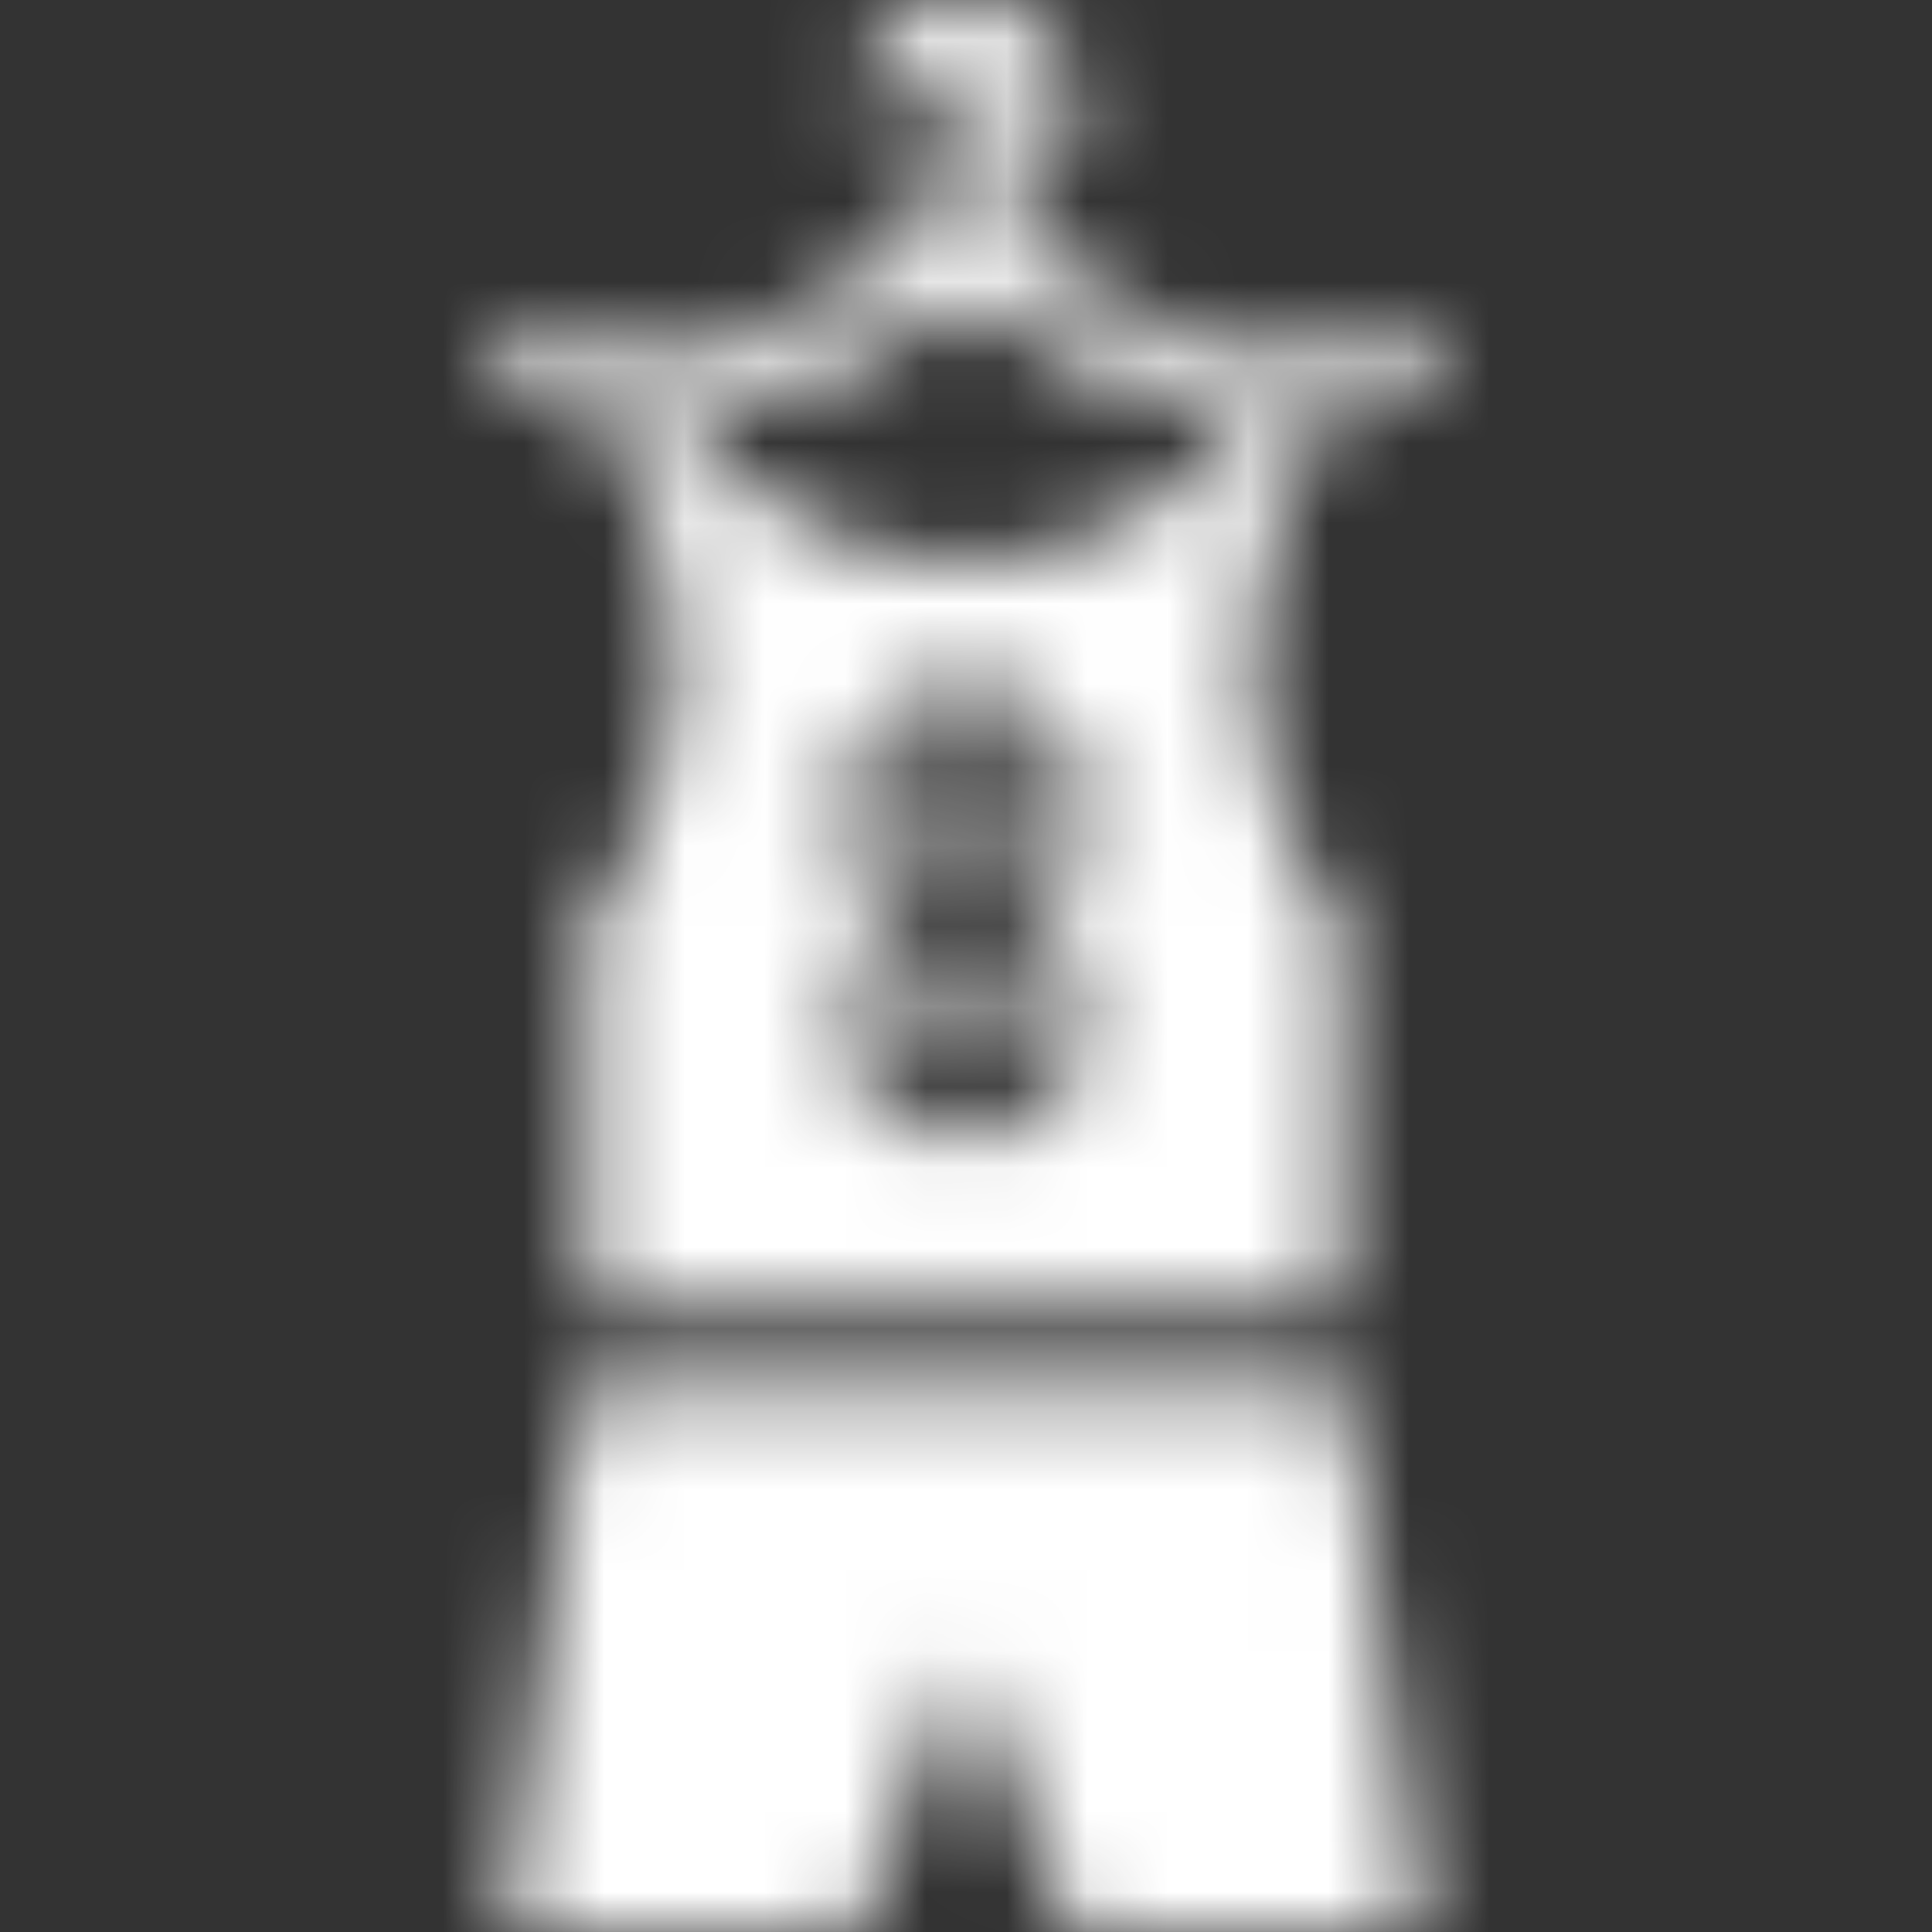 <svg xmlns="http://www.w3.org/2000/svg" xmlns:xlink="http://www.w3.org/1999/xlink" width="24" height="24" viewBox="0 0 24 24">
  <rect x="0" y="0" width="24" height="24" fill="#333333" stroke="none"/>
  <defs>
    <path id="benefits-2-a" d="M11.976,7 C13.48,7 14.875,6.211 15.643,4.957 L14.096,4.957 L12,3.682 L9.905,4.957 L8.309,4.957 C9.077,6.211 10.472,7 11.976,7 Z M13.346,10.732 L13.346,9.278 L12.726,8.611 L11.226,8.611 L10.606,9.278 L10.606,10.732 L11.115,11.28 L10.606,11.828 L10.606,13.425 L11.226,14.092 L12.726,14.092 L13.346,13.425 L13.346,11.828 L12.844,11.28 L13.346,10.732 Z M14.871,4.359 L18,4.359 L18,4.957 L16.643,4.957 L16.643,4.986 C15.925,5.867 15.532,6.999 15.532,8.202 C15.532,9.406 15.925,10.538 16.643,11.419 L16.643,16.266 L7.309,16.266 L7.309,11.419 C8.027,10.538 8.419,9.406 8.419,8.202 C8.419,6.999 8.027,5.867 7.309,4.986 L7.309,4.957 L6,4.957 L6,4.359 L9.13,4.359 L11.539,2.894 L11.539,2.192 C11.539,1.941 11.746,1.738 12,1.738 C12.233,1.738 12.421,1.552 12.421,1.324 C12.421,1.095 12.233,0.909 12,0.909 C11.768,0.909 11.58,1.095 11.58,1.324 L10.657,1.324 C10.657,0.594 11.259,-0 12,-0 C12.742,-0 13.343,0.594 13.343,1.324 C13.343,1.894 12.976,2.381 12.461,2.566 L12.461,2.894 L14.871,4.359 Z M11.794,11.693 L12.157,11.693 L12.4,11.955 L12.4,13.051 L12.193,13.274 L11.765,13.274 L11.558,13.051 L11.558,11.955 L11.794,11.693 Z M11.765,9.429 L12.194,9.429 L12.401,9.651 L12.401,10.62 L12.158,10.882 L11.794,10.882 L11.558,10.62 L11.558,9.651 L11.765,9.429 Z M7.224,17.239 L16.727,17.239 L17.657,24 L13.308,24 L11.976,20.591 L10.643,24 L6.294,24 L7.224,17.239 Z"/>
  </defs>
  <g fill="none" fill-rule="evenodd">
    <mask id="benefits-2-b" fill="#fff">
      <use xlink:href="#benefits-2-a"/>
    </mask>
    <g fill="#fff" mask="url(#benefits-2-b)">
      <rect width="24" height="24"/>
    </g>
  </g>
</svg>
